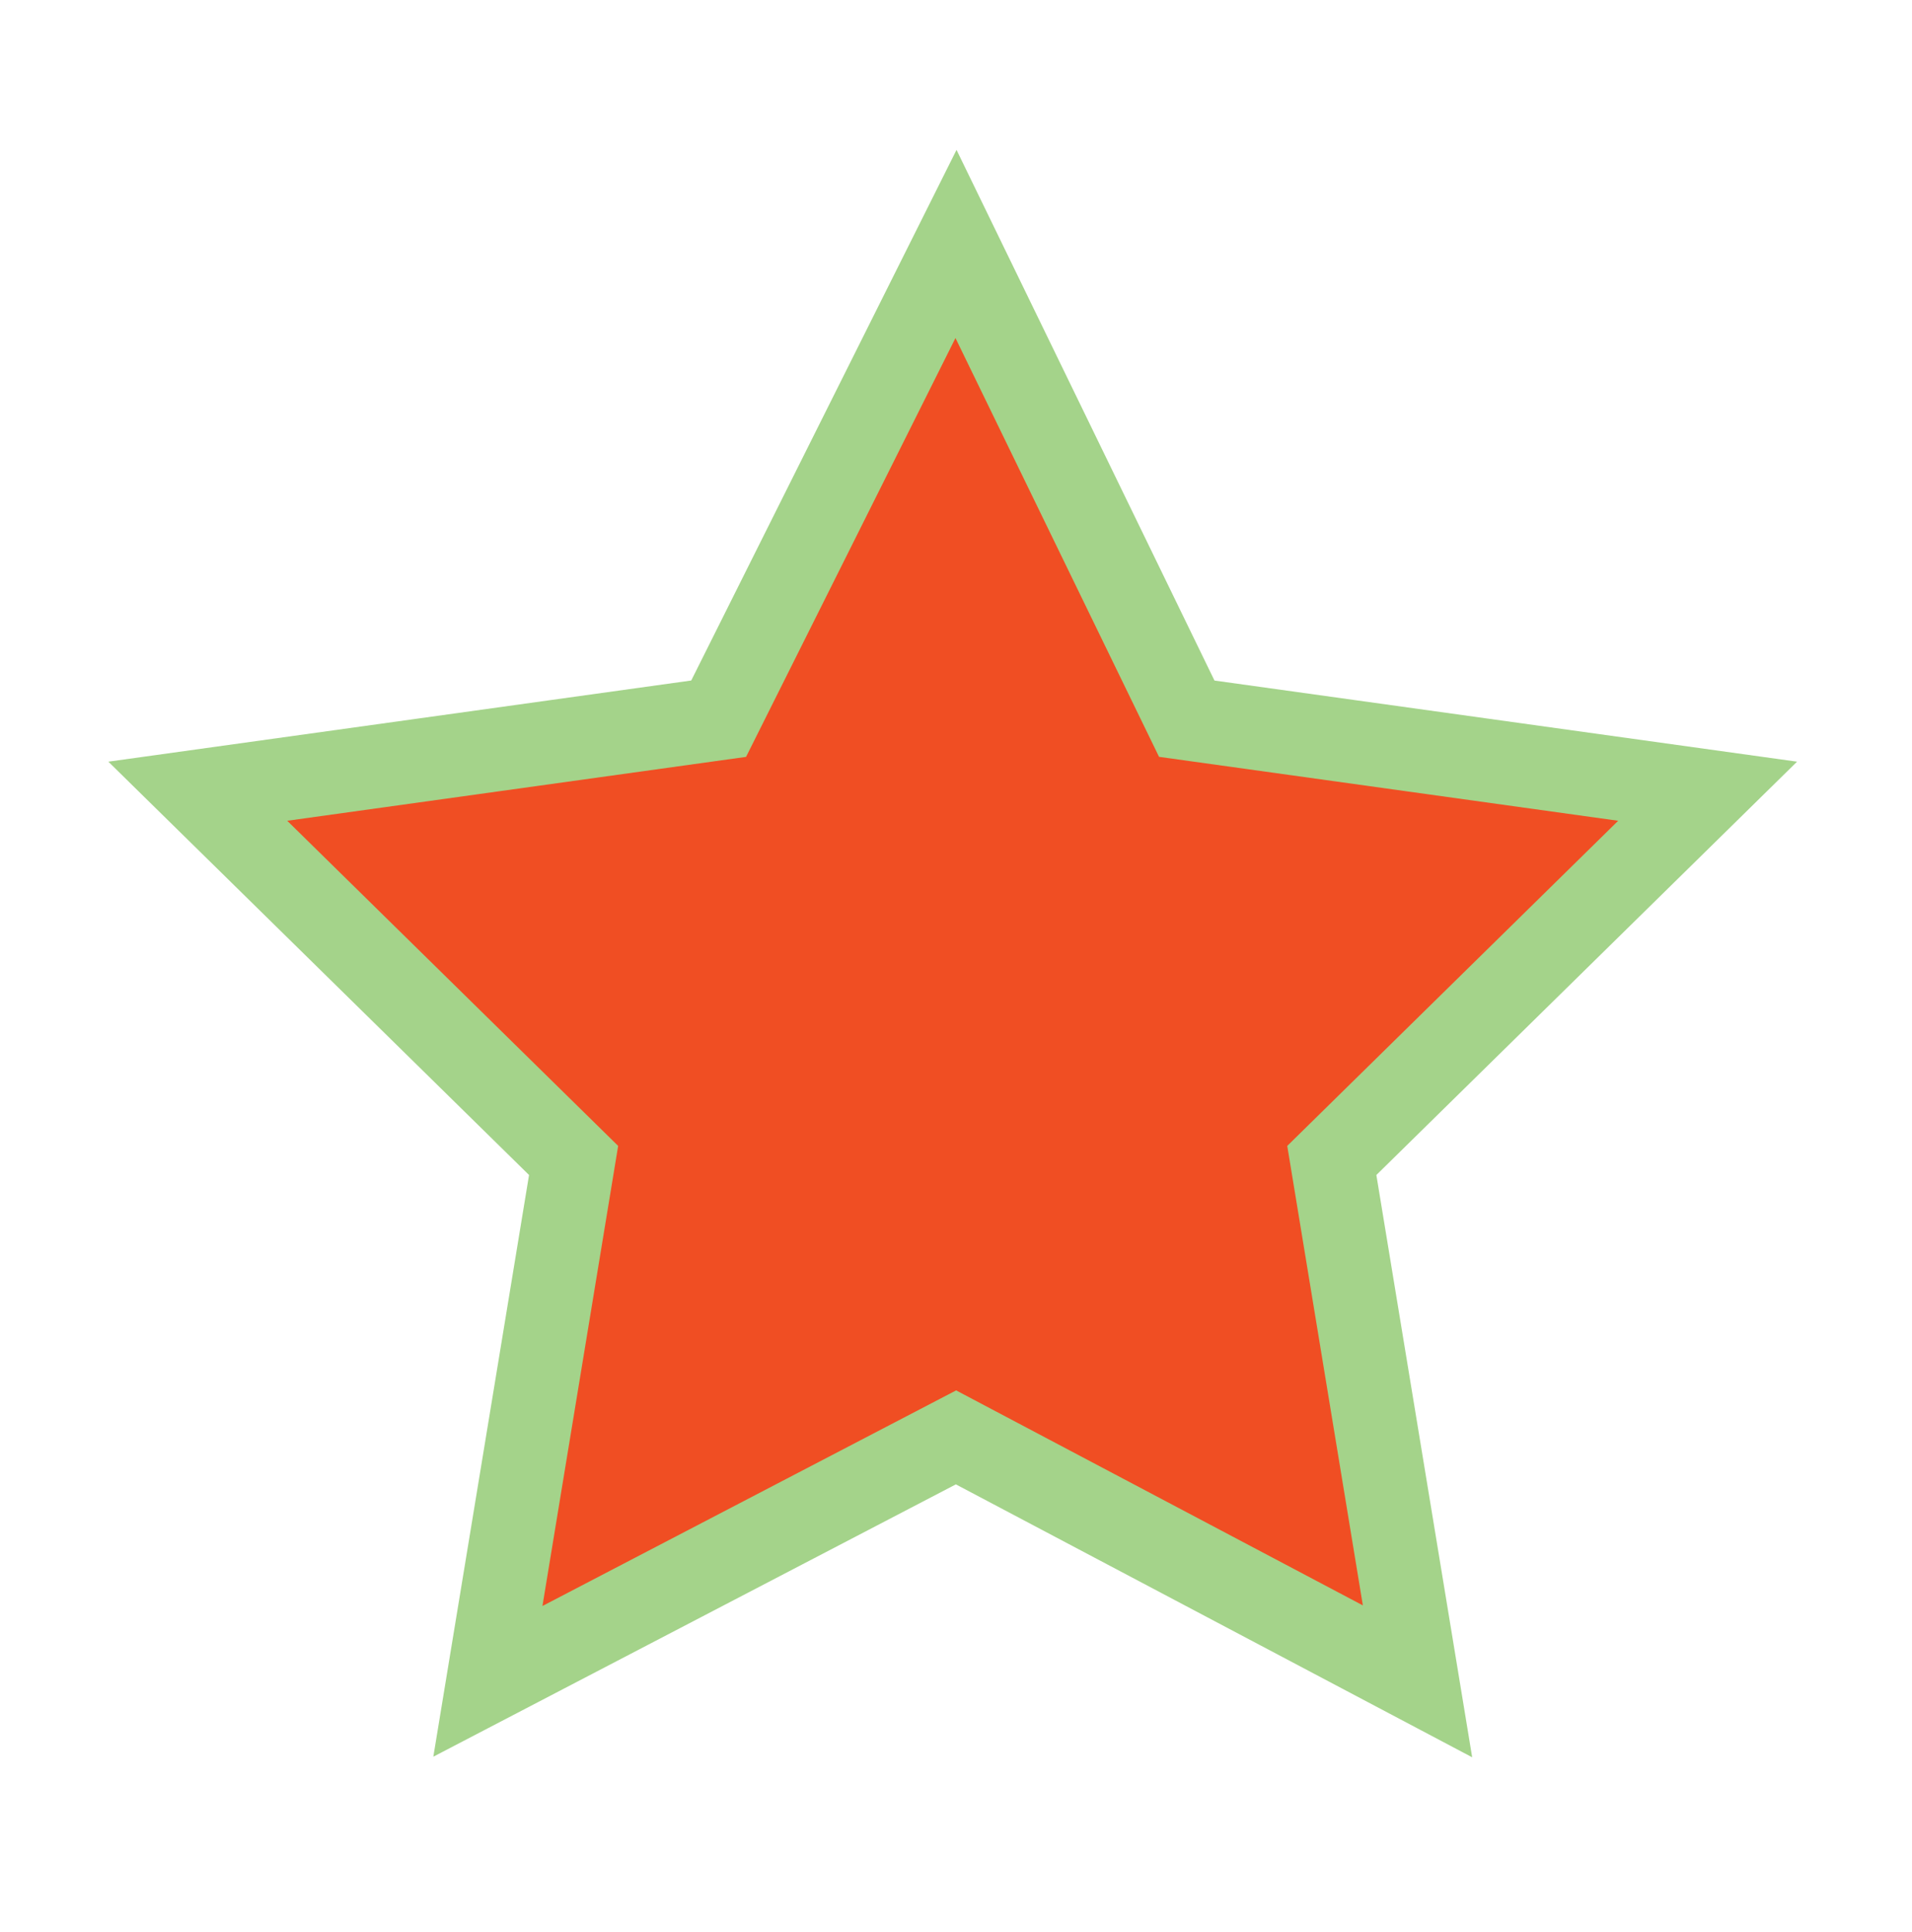 <?xml version="1.0" encoding="UTF-8"?>
<svg data-bbox="3 3.7 22.9 21.8" viewBox="0 0 29 29.3" xmlns="http://www.w3.org/2000/svg" data-type="ugc">
    <g>
        <path fill="#f04e23" stroke="#a4d38a" stroke-width="1.262" stroke-miterlimit="10" d="m21.5 25.5-7-3.7-7.1 3.7 1.3-7.9L3 12l7.9-1.1 3.6-7.2 3.5 7.2 7.9 1.1-5.7 5.6 1.3 7.9z"/>
    </g>
</svg>

